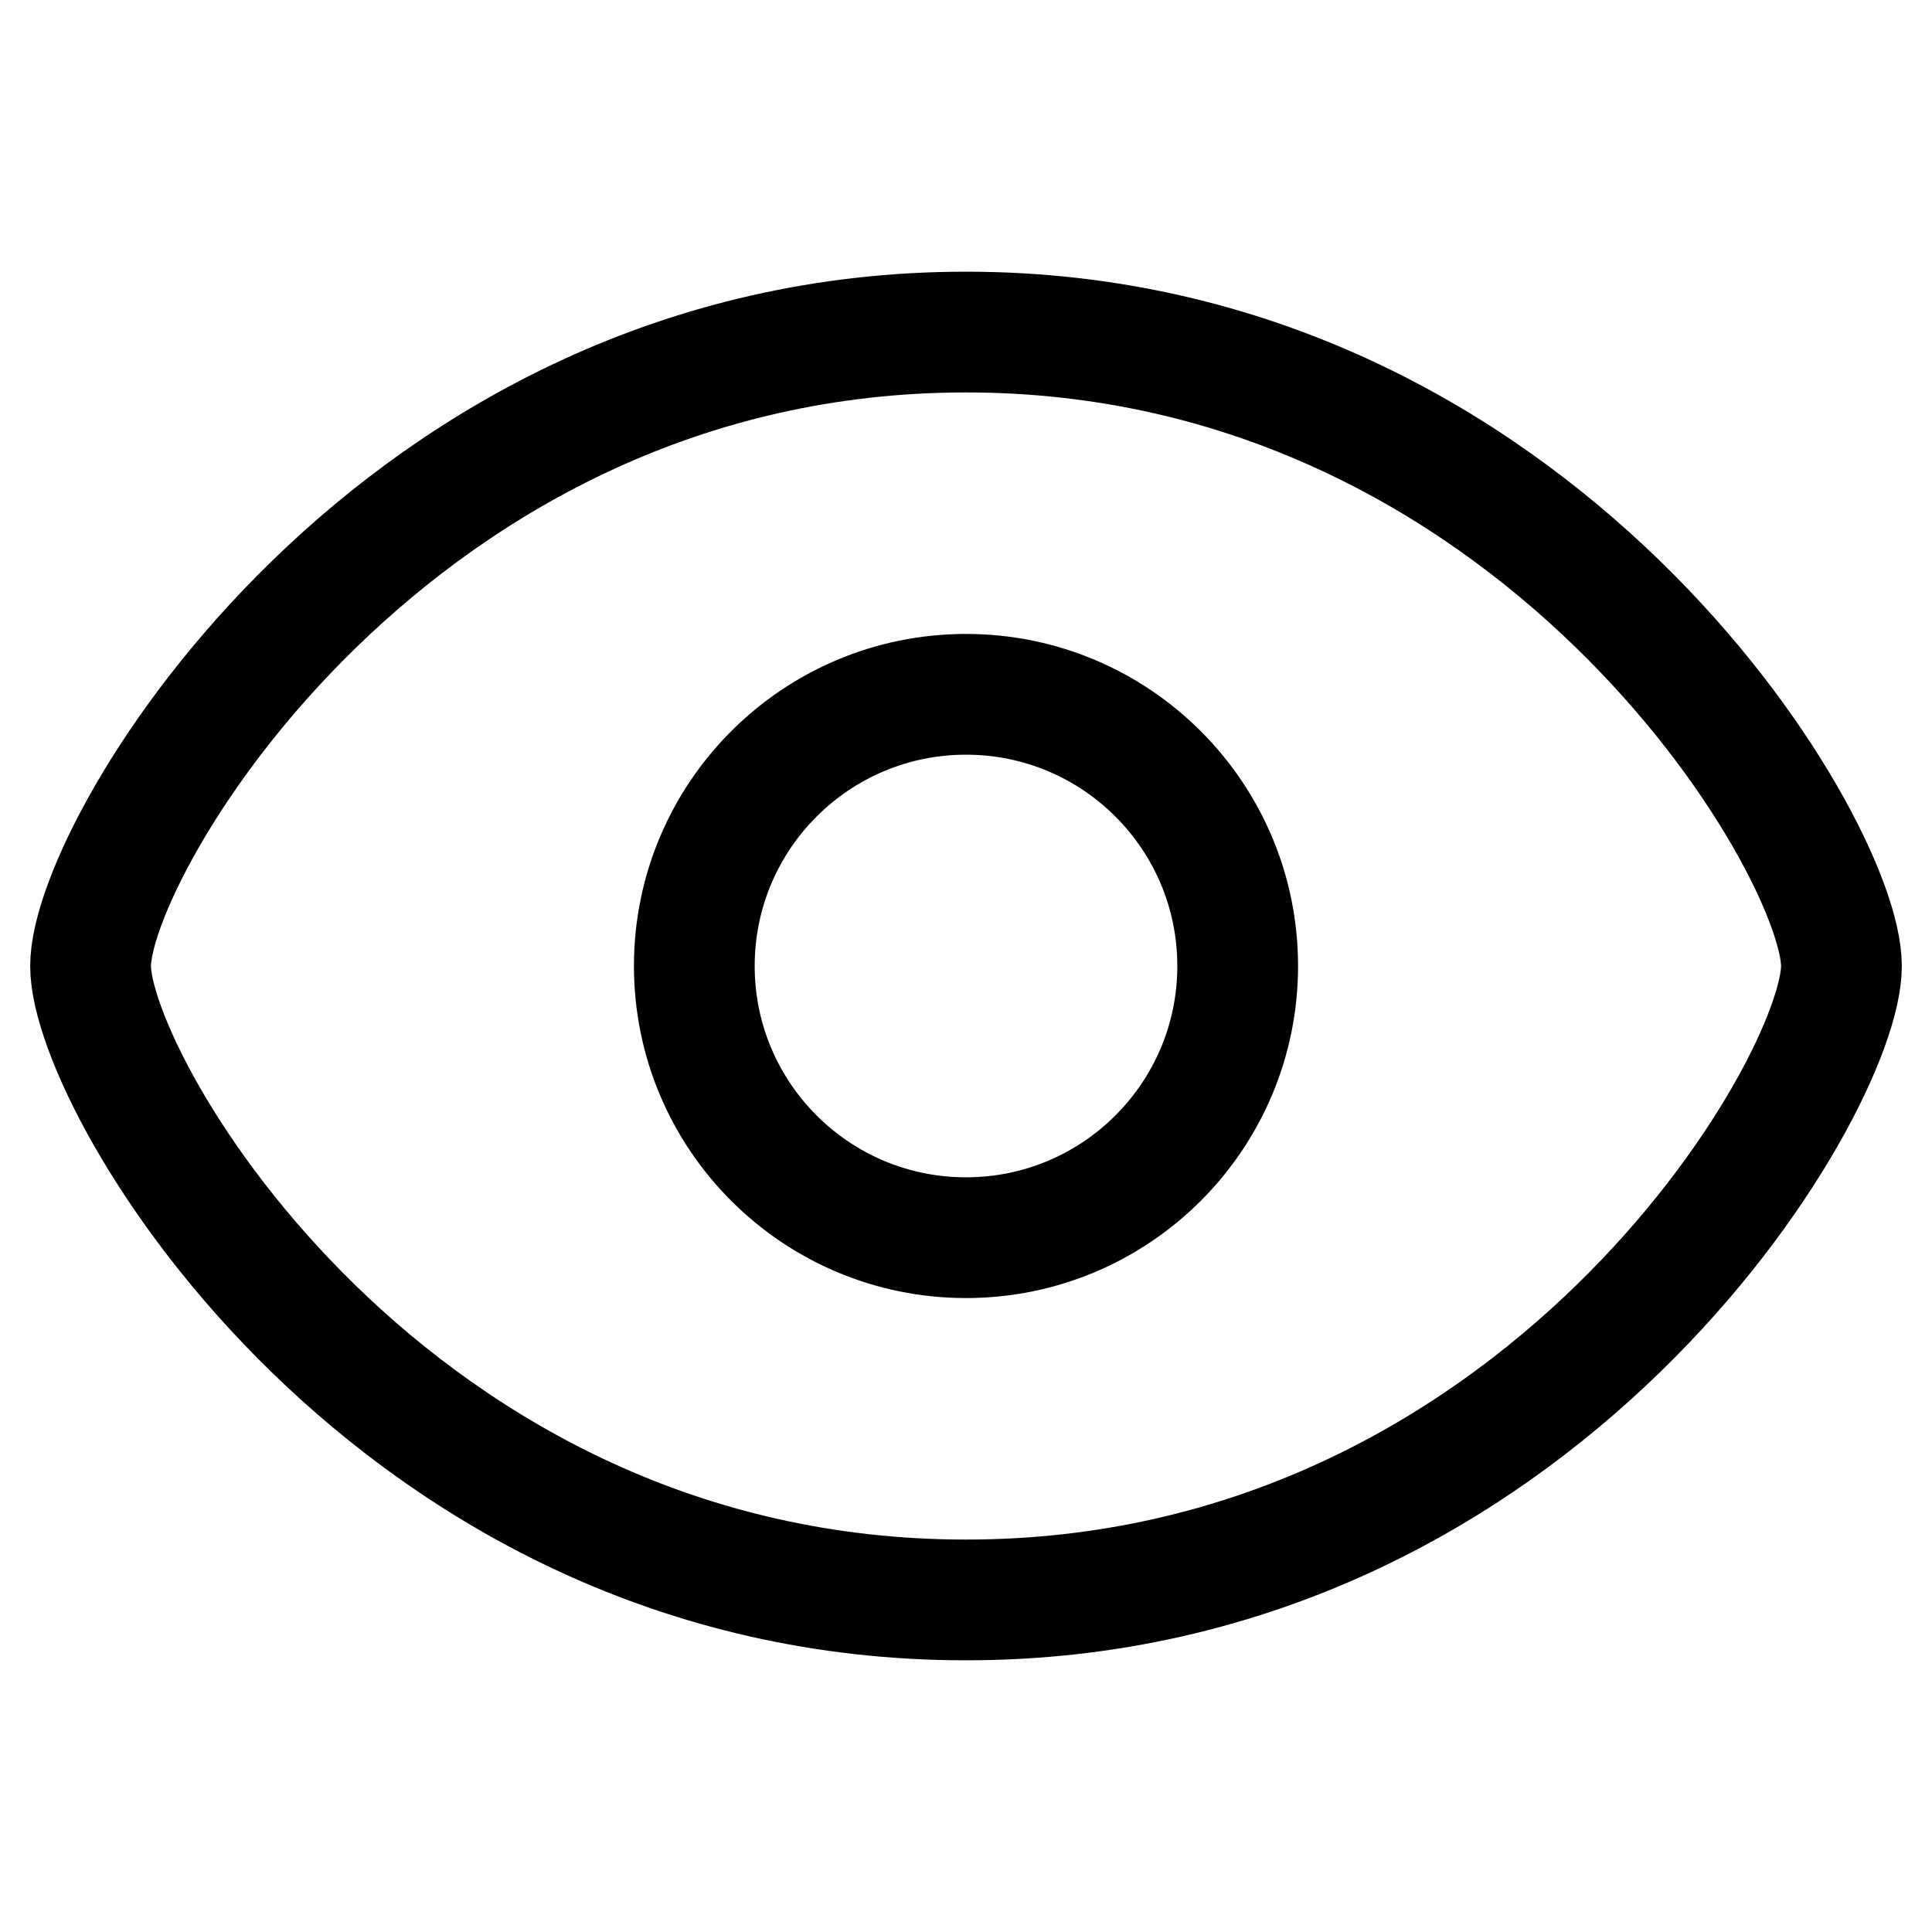 <svg version="1.1" viewBox="0 0 16 16" xmlns="http://www.w3.org/2000/svg">
 <path d="m15.25 8c0 1-2.504 5.25-7.25 5.25-4.754 0-7.25-4.25-7.25-5.25 0-1 2.53-5.25 7.25-5.25s7.25 4.25 7.25 5.25z" fill="none" stroke="currentColor"    />
 <circle cx="8" cy="8" r="2.25" fill="none" stroke="currentColor"    />
</svg>
